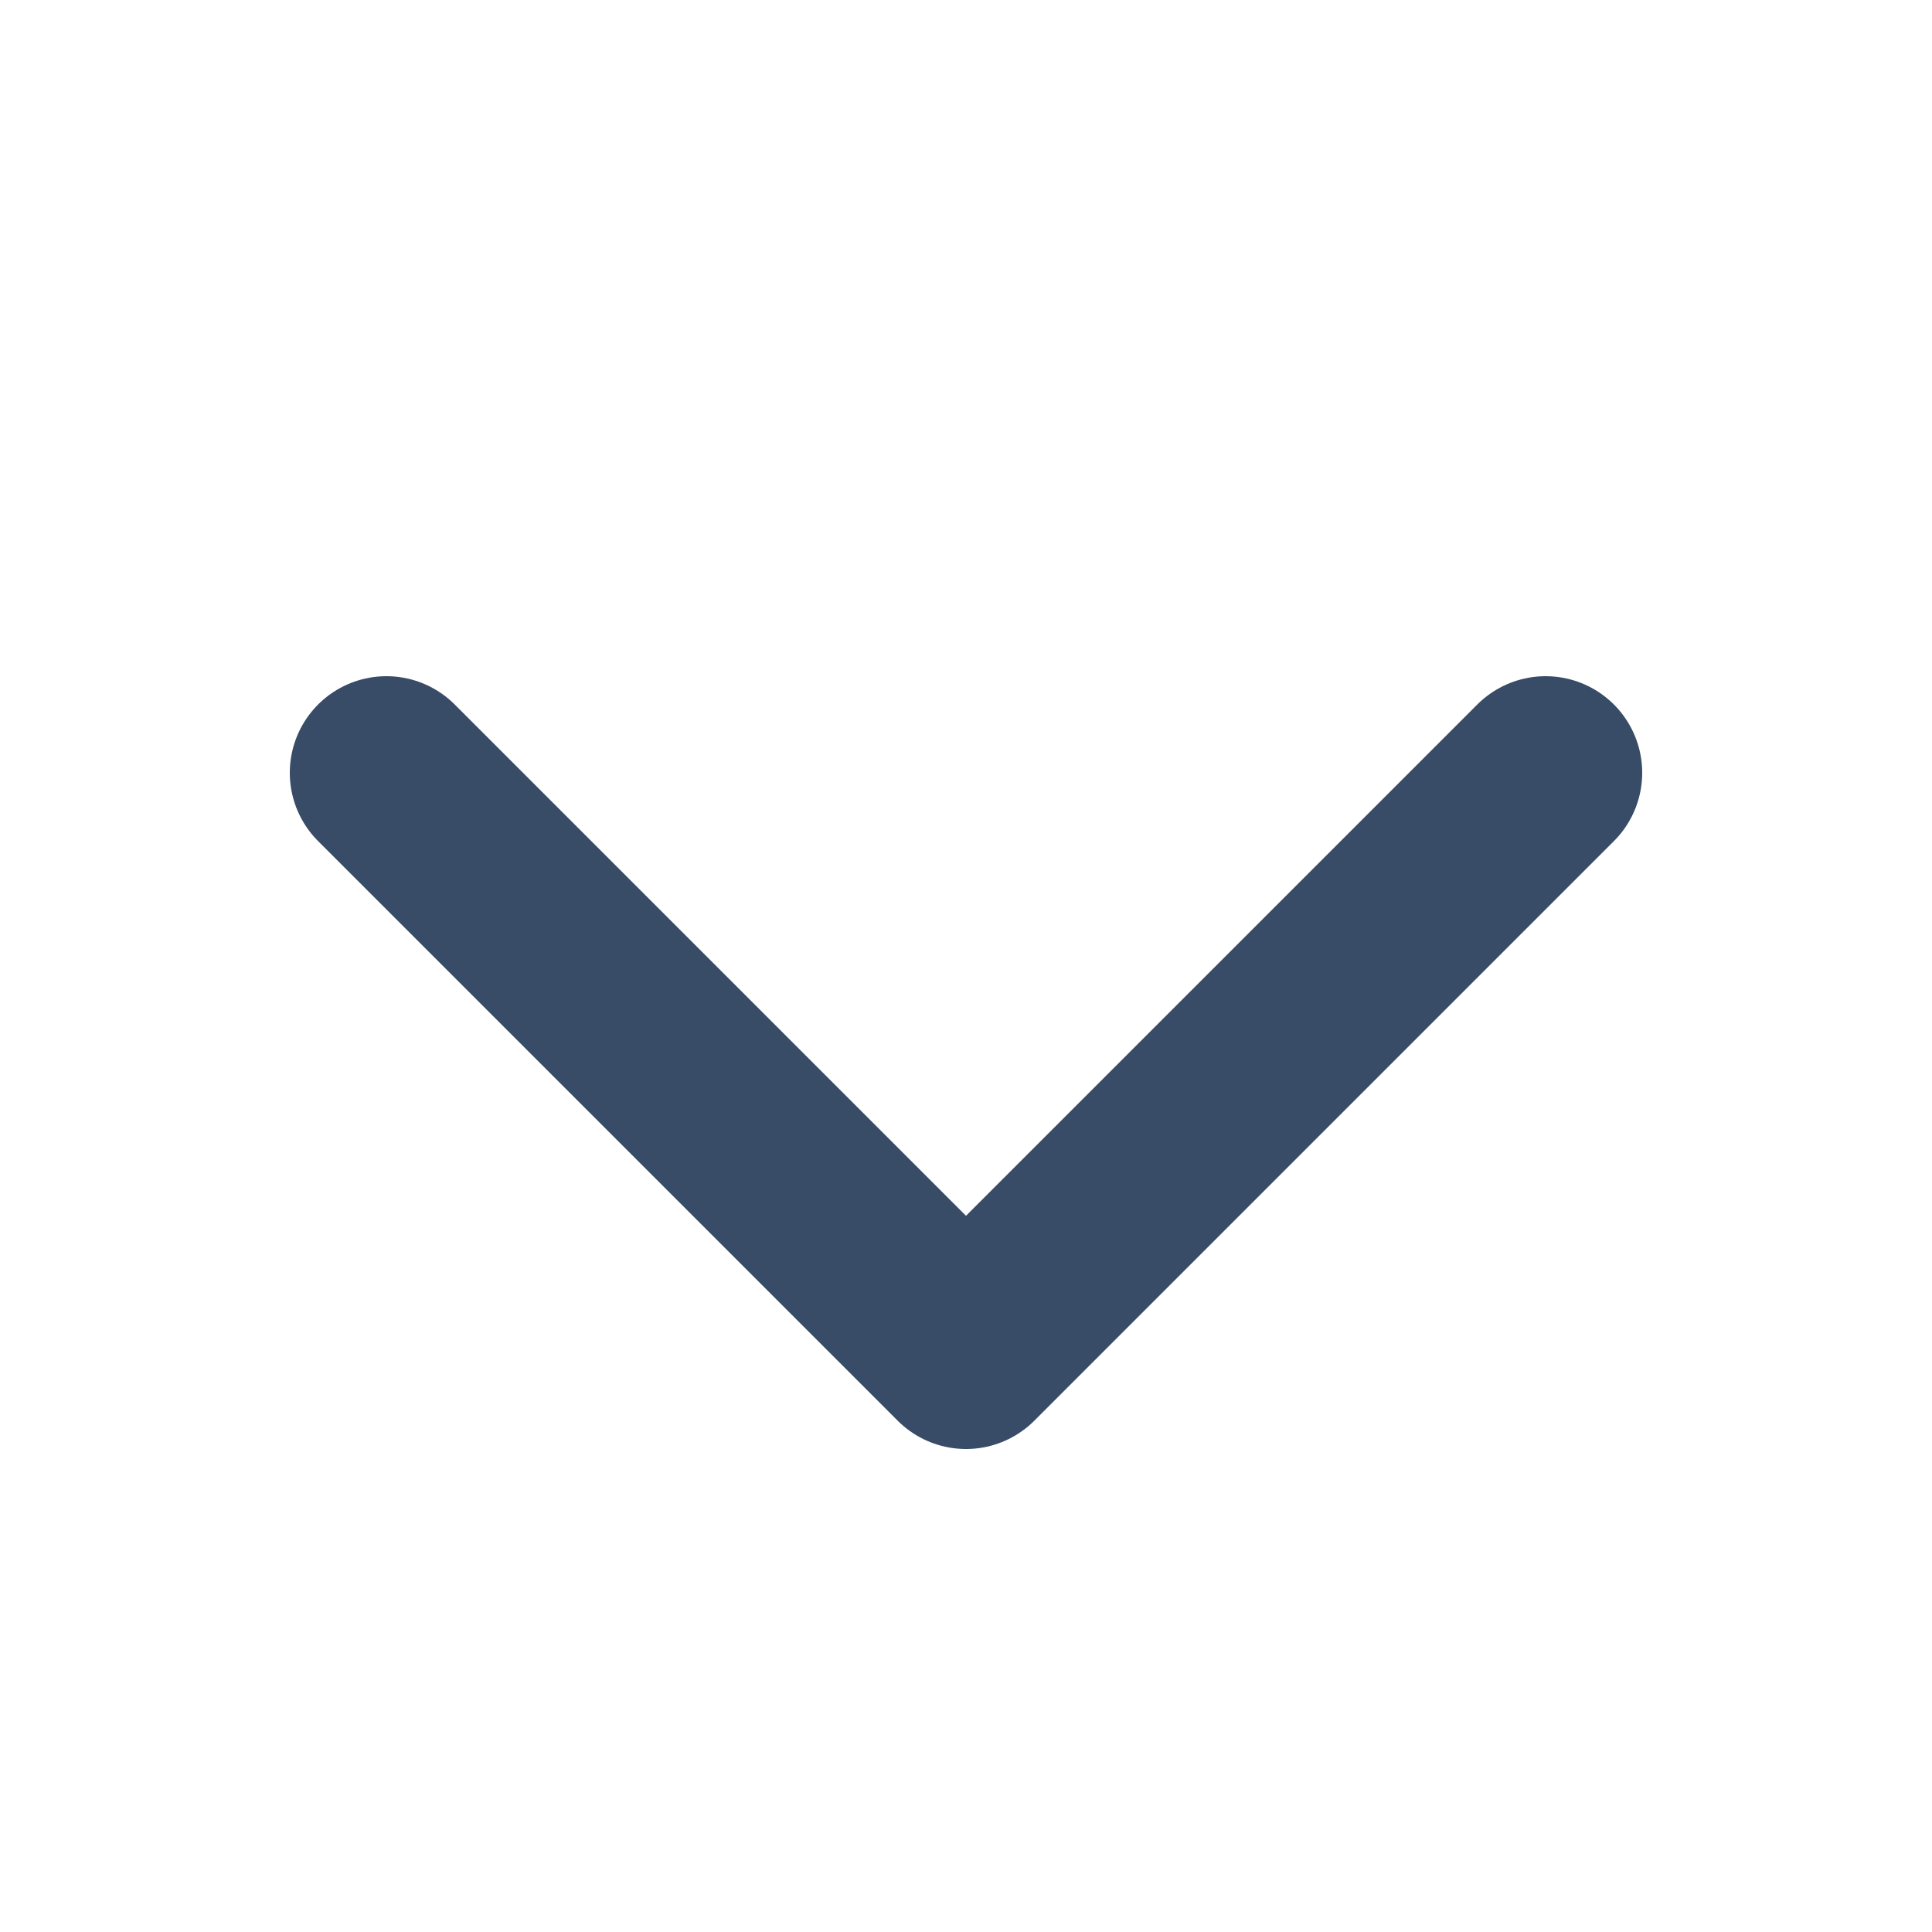 <svg width="16" height="16" viewBox="0 0 16 16" fill="none" xmlns="http://www.w3.org/2000/svg">
<path d="M3.2 6.4L8 11.2L12.8 6.4" stroke="#384B67" stroke-width="1.6" stroke-linecap="round" stroke-linejoin="round"/>
</svg>
